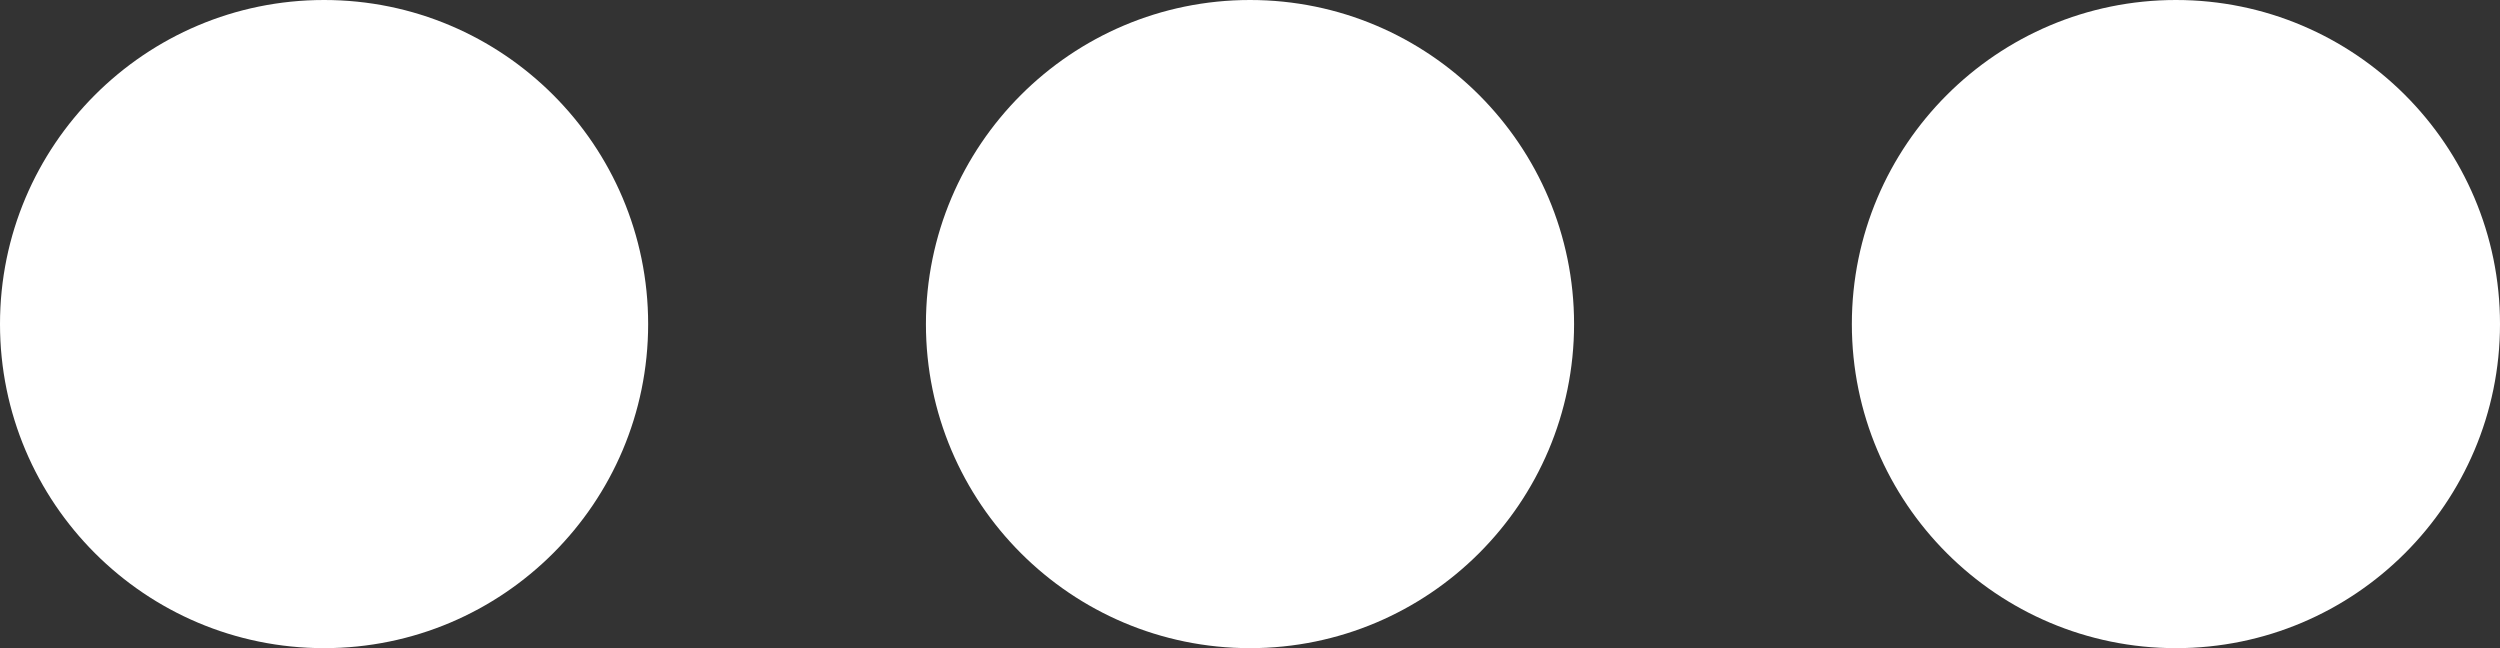 <?xml version="1.0" encoding="UTF-8"?>
<!DOCTYPE svg PUBLIC "-//W3C//DTD SVG 1.1//EN" "http://www.w3.org/Graphics/SVG/1.1/DTD/svg11.dtd">
<!-- Creator: CorelDRAW 2021 (64-Bit) -->
<svg xmlns="http://www.w3.org/2000/svg" xml:space="preserve" width="100%" height="100%" version="1.1" style="shape-rendering:geometricPrecision; text-rendering:geometricPrecision; image-rendering:optimizeQuality; fill-rule:evenodd; clip-rule:evenodd"
viewBox="0 0 20250 5250"
 xmlns:xlink="http://www.w3.org/1999/xlink"
 xmlns:xodm="http://www.corel.com/coreldraw/odm/2003">
 <rect x="0" y="0" width="20250" height="5250" fill="#333333" stroke="none"/>
 <defs>
  <style type="text/css">
   <![CDATA[
    .fil0 {fill:white;fill-rule:nonzero}
   ]]>
  </style>
 </defs>
 <g id="Ebene_x0020_1">
  <path class="fil0" d="M5250 2625c0,1448.44 -1175.16,2625 -2625,2625 -1449.84,0 -2625,-1176.56 -2625,-2625 0,-1448.44 1175.16,-2625 2625,-2625 1449.84,0 2625,1176.56 2625,2625zm7500 0c0,1448.44 -1176.56,2625 -2625,2625 -1448.44,0 -2625,-1176.56 -2625,-2625 0,-1448.44 1176.56,-2625 2625,-2625 1448.44,0 2625,1176.56 2625,2625zm2250 0c0,-1448.44 1176.56,-2625 2625,-2625 1448.44,0 2625,1176.56 2625,2625 0,1448.44 -1176.56,2625 -2625,2625 -1448.44,0 -2625,-1176.56 -2625,-2625z"/>
 </g>
</svg>

